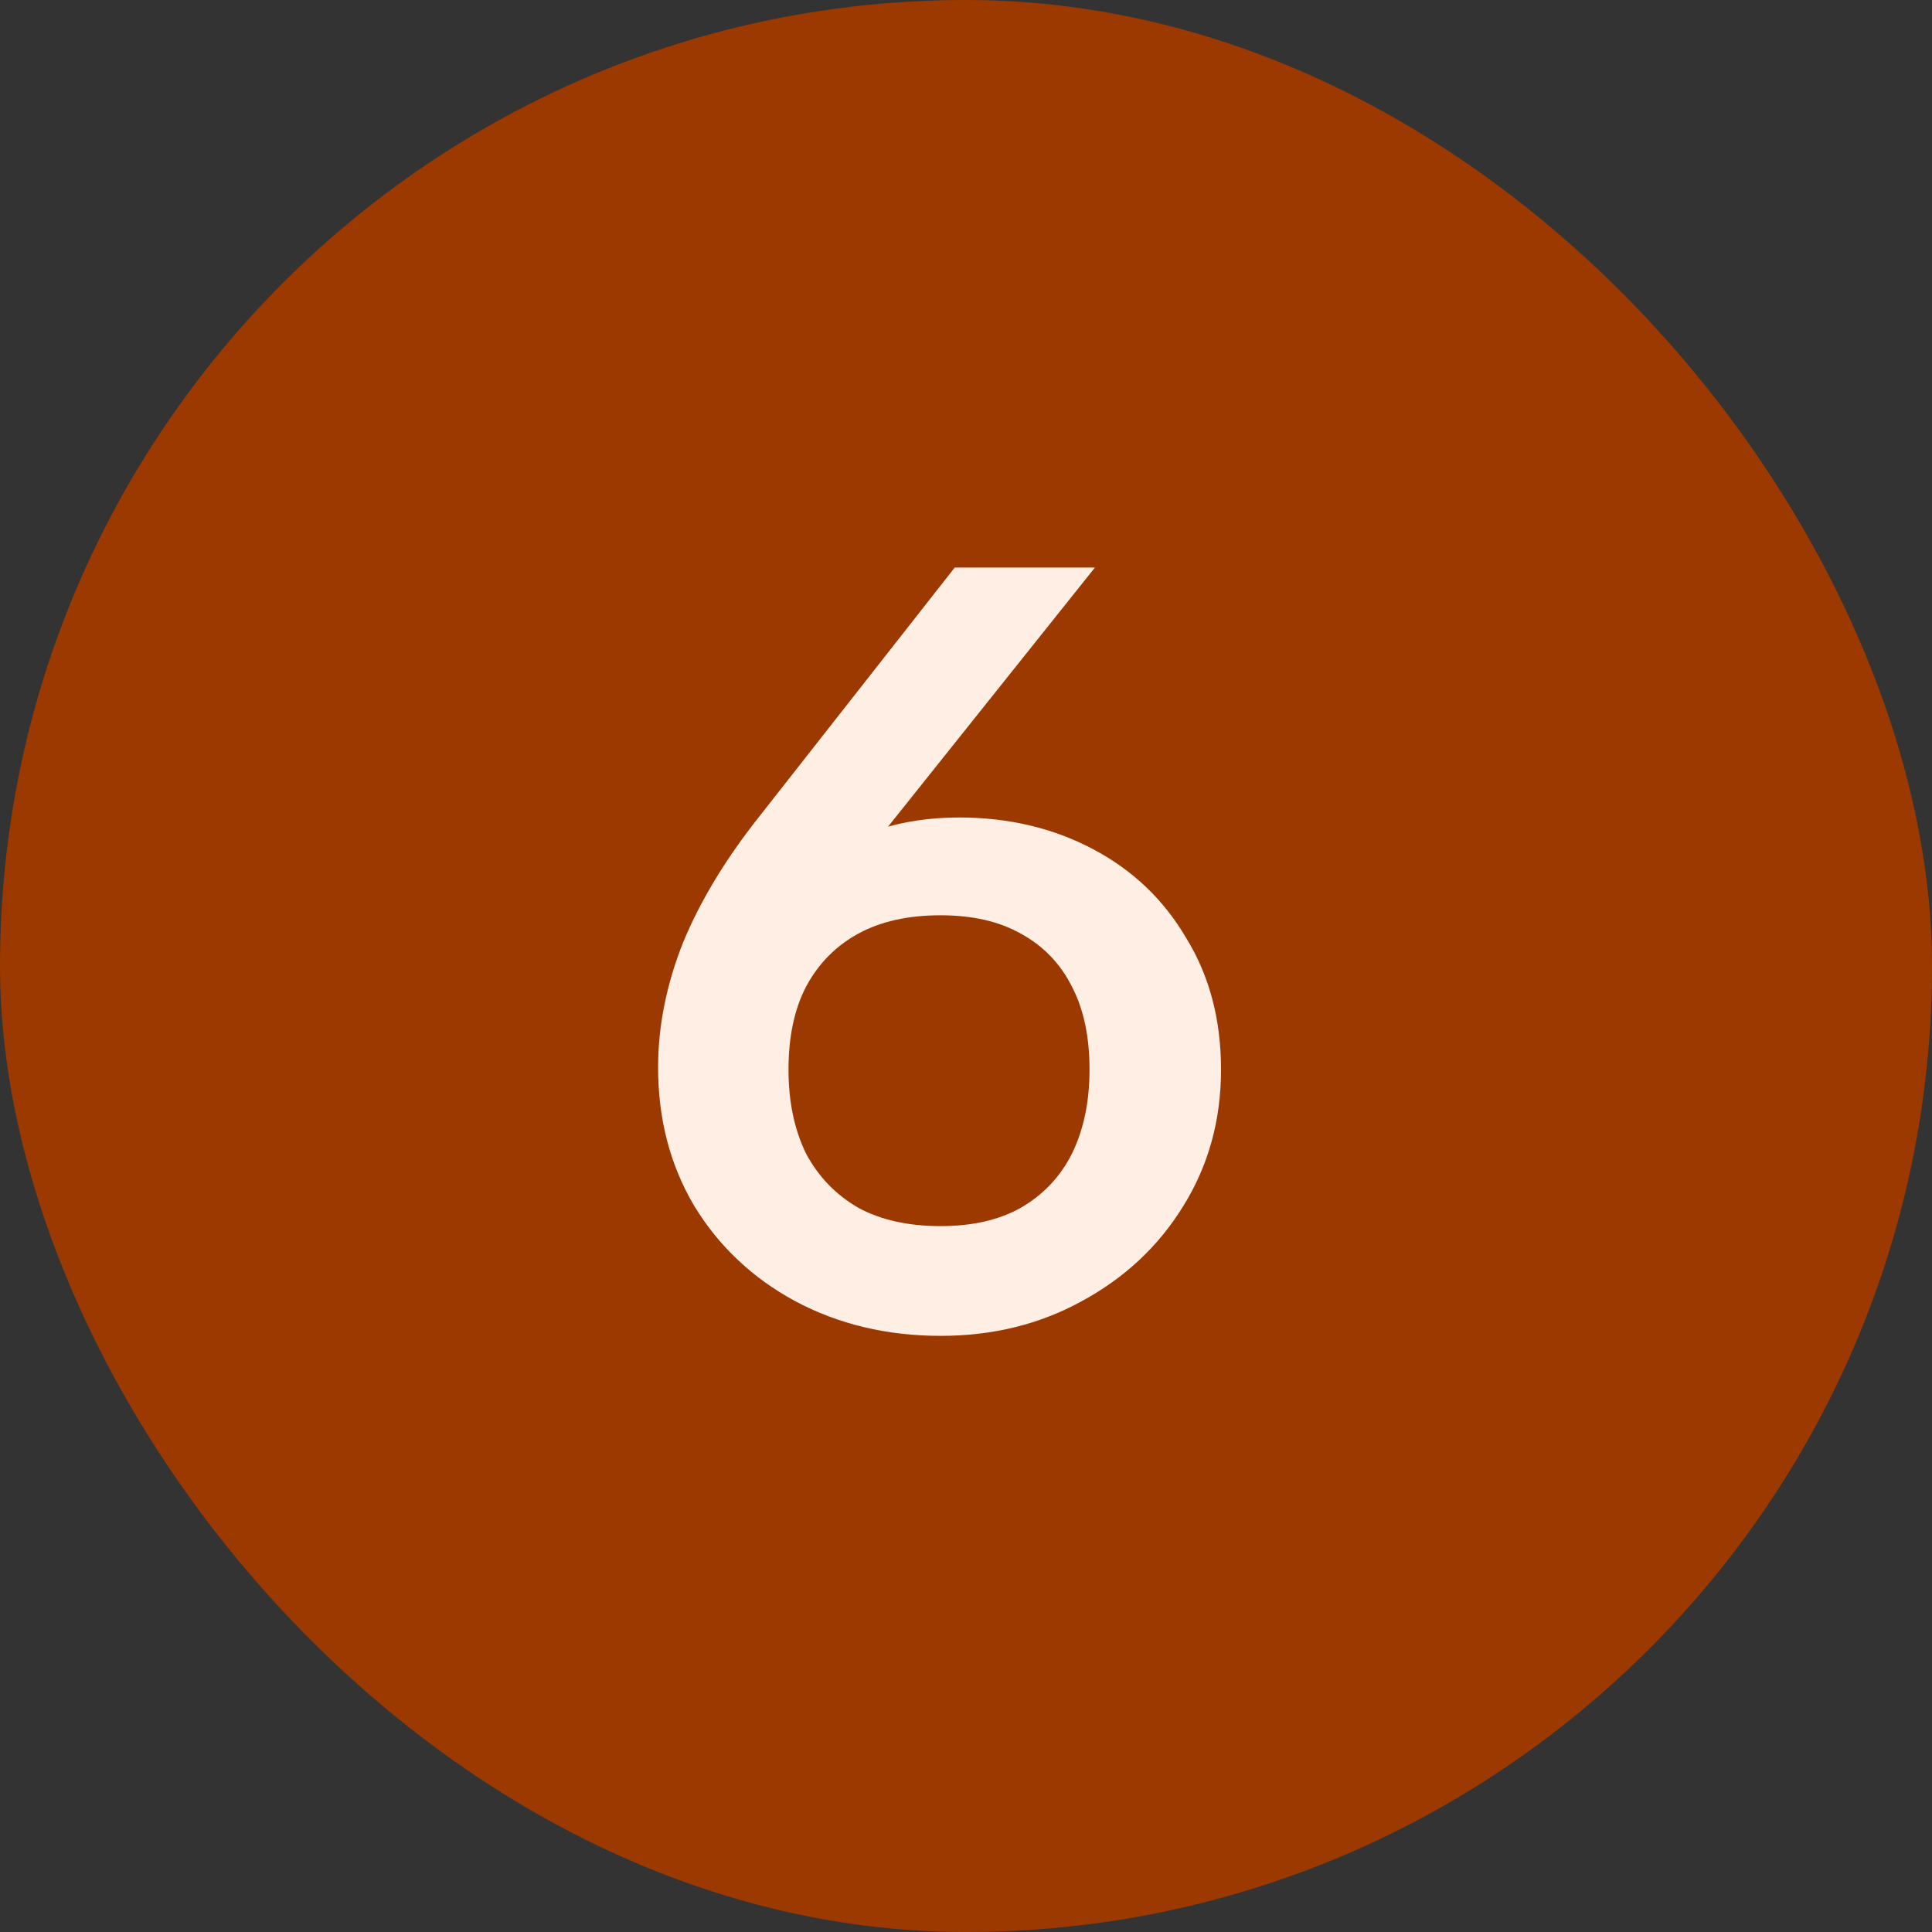 <svg width="32" height="32" viewBox="0 0 32 32" fill="none" xmlns="http://www.w3.org/2000/svg">
<rect x="0" y="0" width="32" height="32" fill="#333333" stroke="none"/>
<rect width="32" height="32" rx="16" fill="#9B3900"/>
<path d="M15.58 22.126C14.692 22.126 13.888 21.934 13.168 21.55C12.46 21.166 11.902 20.638 11.494 19.966C11.098 19.294 10.9 18.532 10.9 17.68C10.9 16.996 11.038 16.306 11.314 15.61C11.602 14.914 12.028 14.212 12.592 13.504L15.814 9.4H18.136L14.356 14.134L12.088 16.438C12.316 15.562 12.766 14.86 13.438 14.332C14.11 13.804 14.926 13.54 15.886 13.54C16.702 13.54 17.44 13.714 18.1 14.062C18.76 14.41 19.276 14.902 19.648 15.538C20.032 16.162 20.224 16.888 20.224 17.716C20.224 18.556 20.014 19.312 19.594 19.984C19.186 20.644 18.628 21.166 17.92 21.55C17.224 21.934 16.444 22.126 15.58 22.126ZM13.06 17.716C13.06 18.244 13.156 18.706 13.348 19.102C13.552 19.486 13.84 19.786 14.212 20.002C14.584 20.206 15.04 20.308 15.58 20.308C16.108 20.308 16.552 20.206 16.912 20.002C17.284 19.786 17.566 19.486 17.758 19.102C17.95 18.706 18.046 18.244 18.046 17.716C18.046 17.176 17.95 16.72 17.758 16.348C17.566 15.964 17.284 15.67 16.912 15.466C16.552 15.262 16.108 15.16 15.58 15.16C15.04 15.16 14.584 15.262 14.212 15.466C13.84 15.67 13.552 15.964 13.348 16.348C13.156 16.72 13.06 17.176 13.06 17.716Z" fill="#FFEEE3"/>
</svg>
